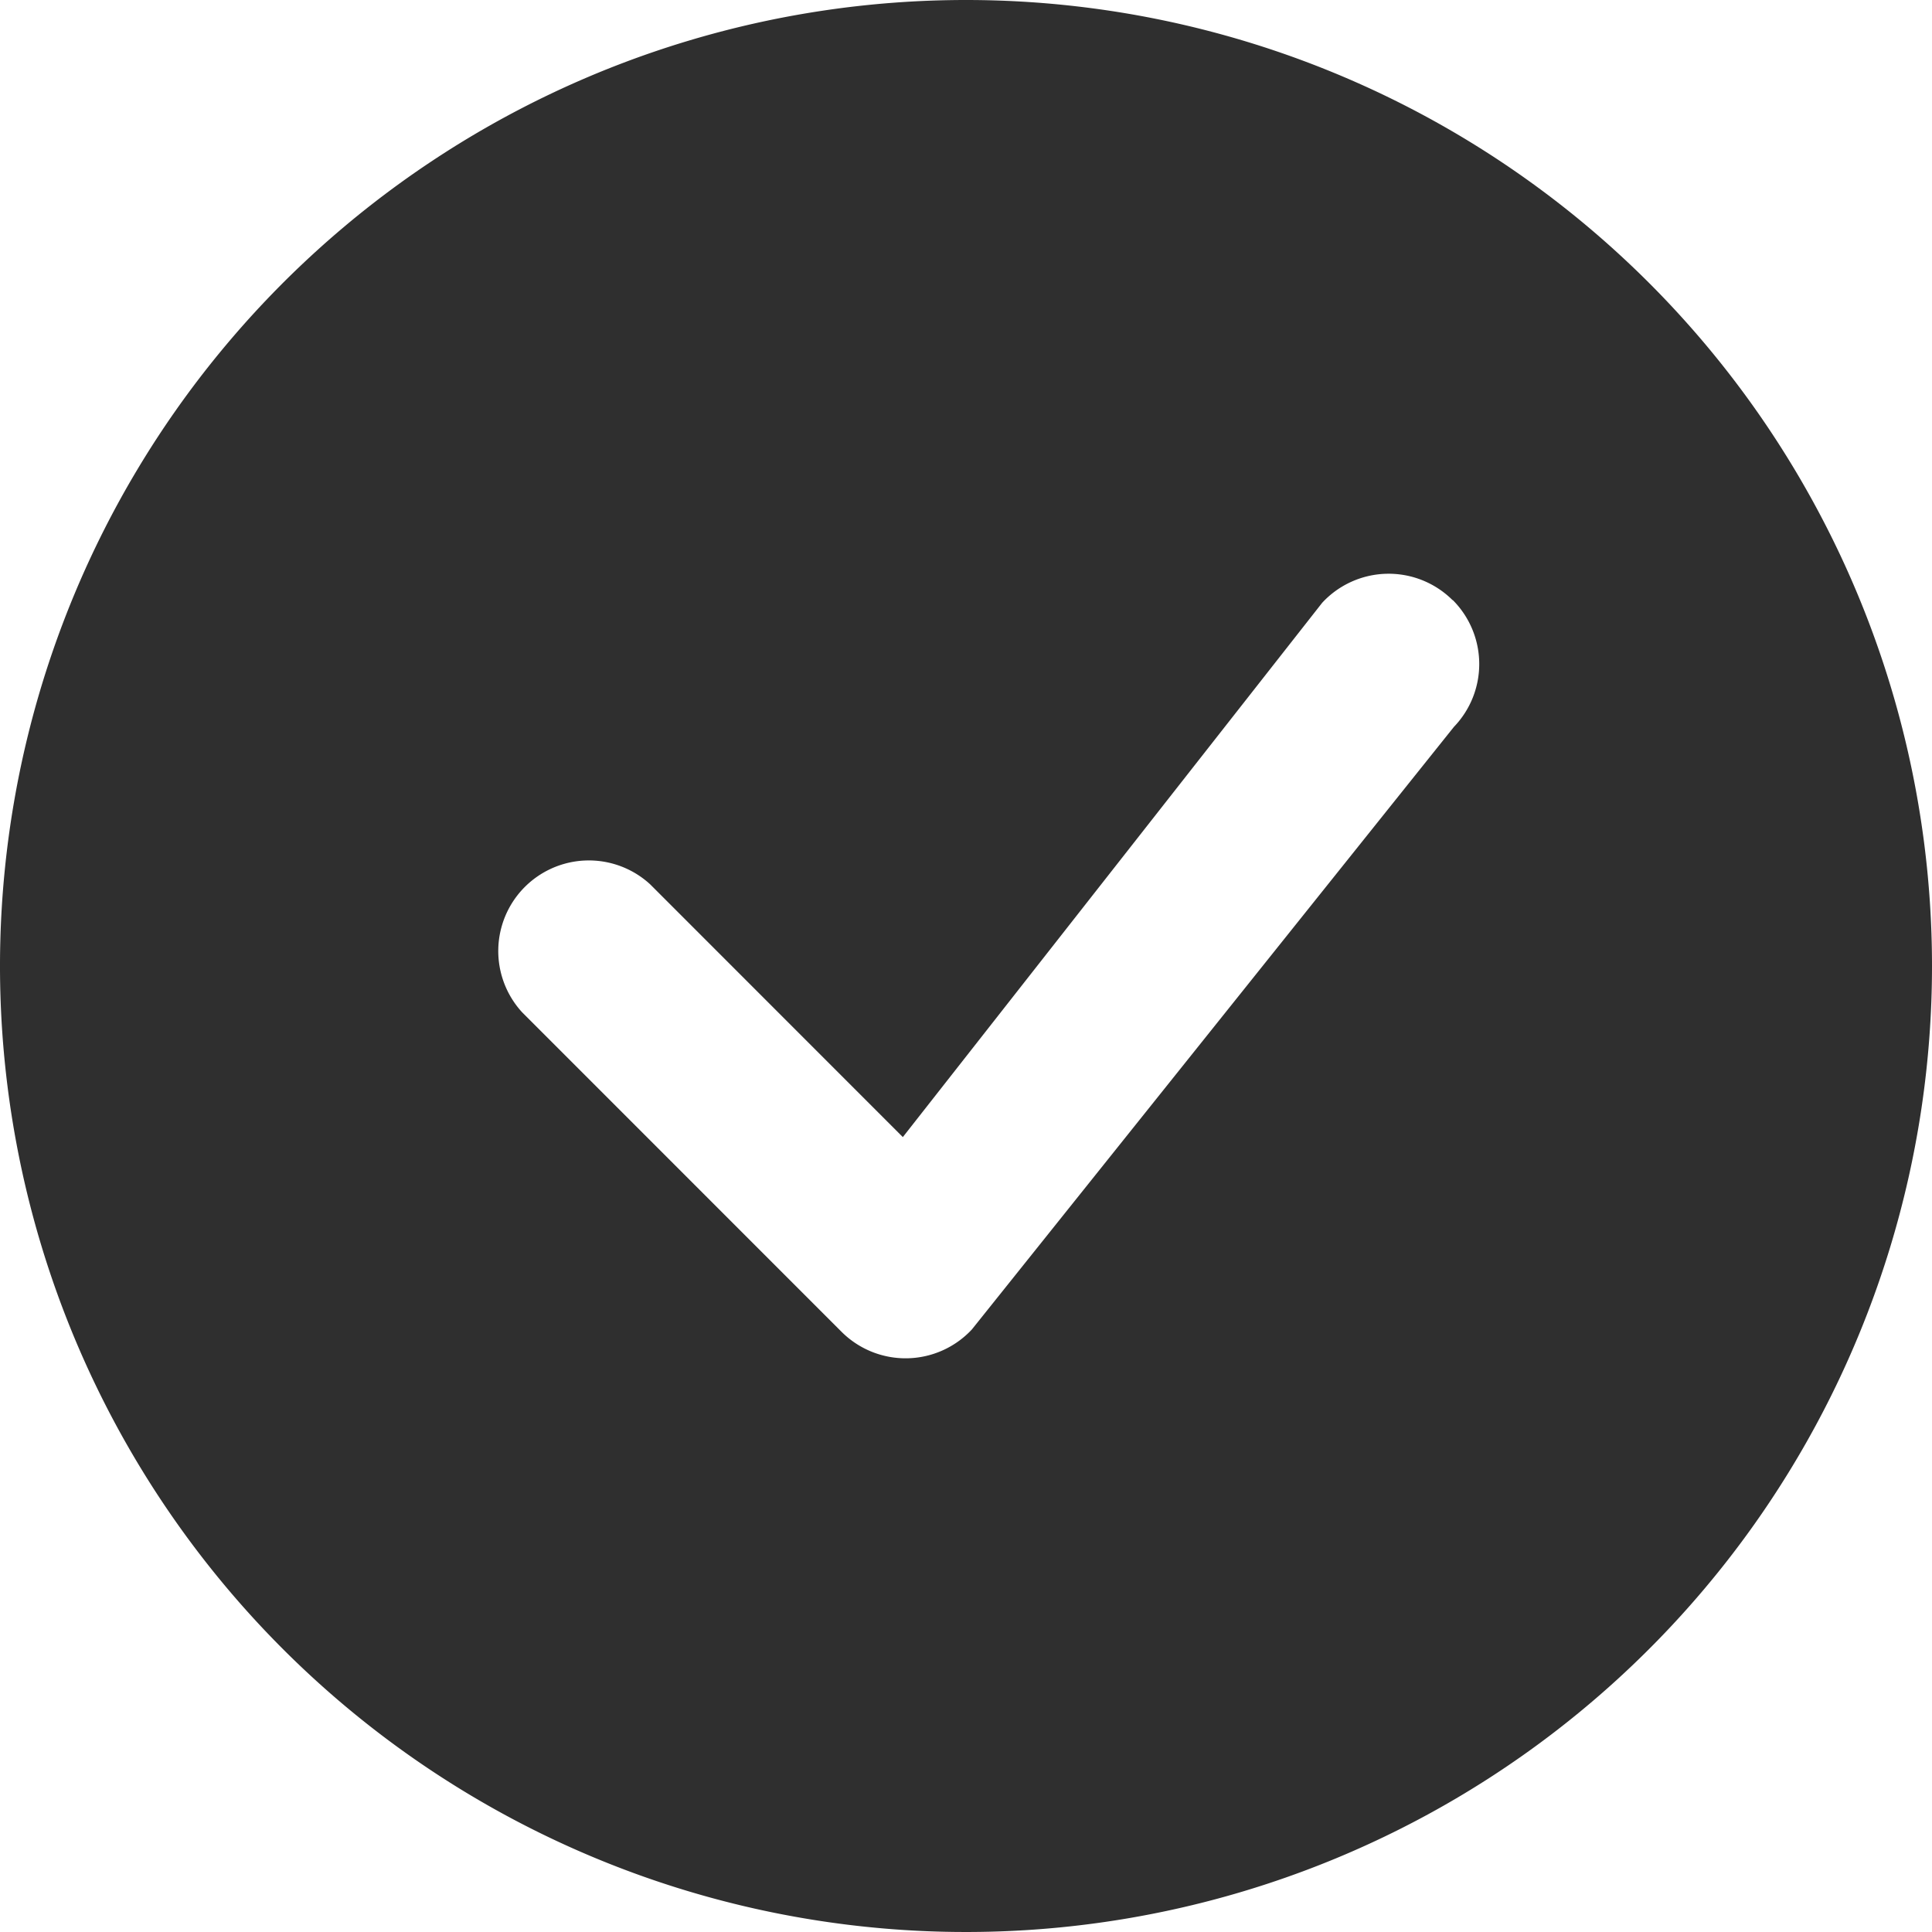 <svg id="check-circle-fill" xmlns="http://www.w3.org/2000/svg" width="282" height="282" viewBox="0 0 282 282">
  <path id="Path_4471" data-name="Path 4471" d="M282,141A141,141,0,1,1,141,0,141,141,0,0,1,282,141ZM212.025,87.6a13.223,13.223,0,0,0-19.035.384l-61.21,77.989-36.887-36.9a13.223,13.223,0,0,0-18.683,18.683L122.842,194.4a13.223,13.223,0,0,0,19.019-.353l70.359-87.953a13.223,13.223,0,0,0-.172-18.51Z" fill="#2f2f2f" fill-rule="evenodd"/>
</svg>
